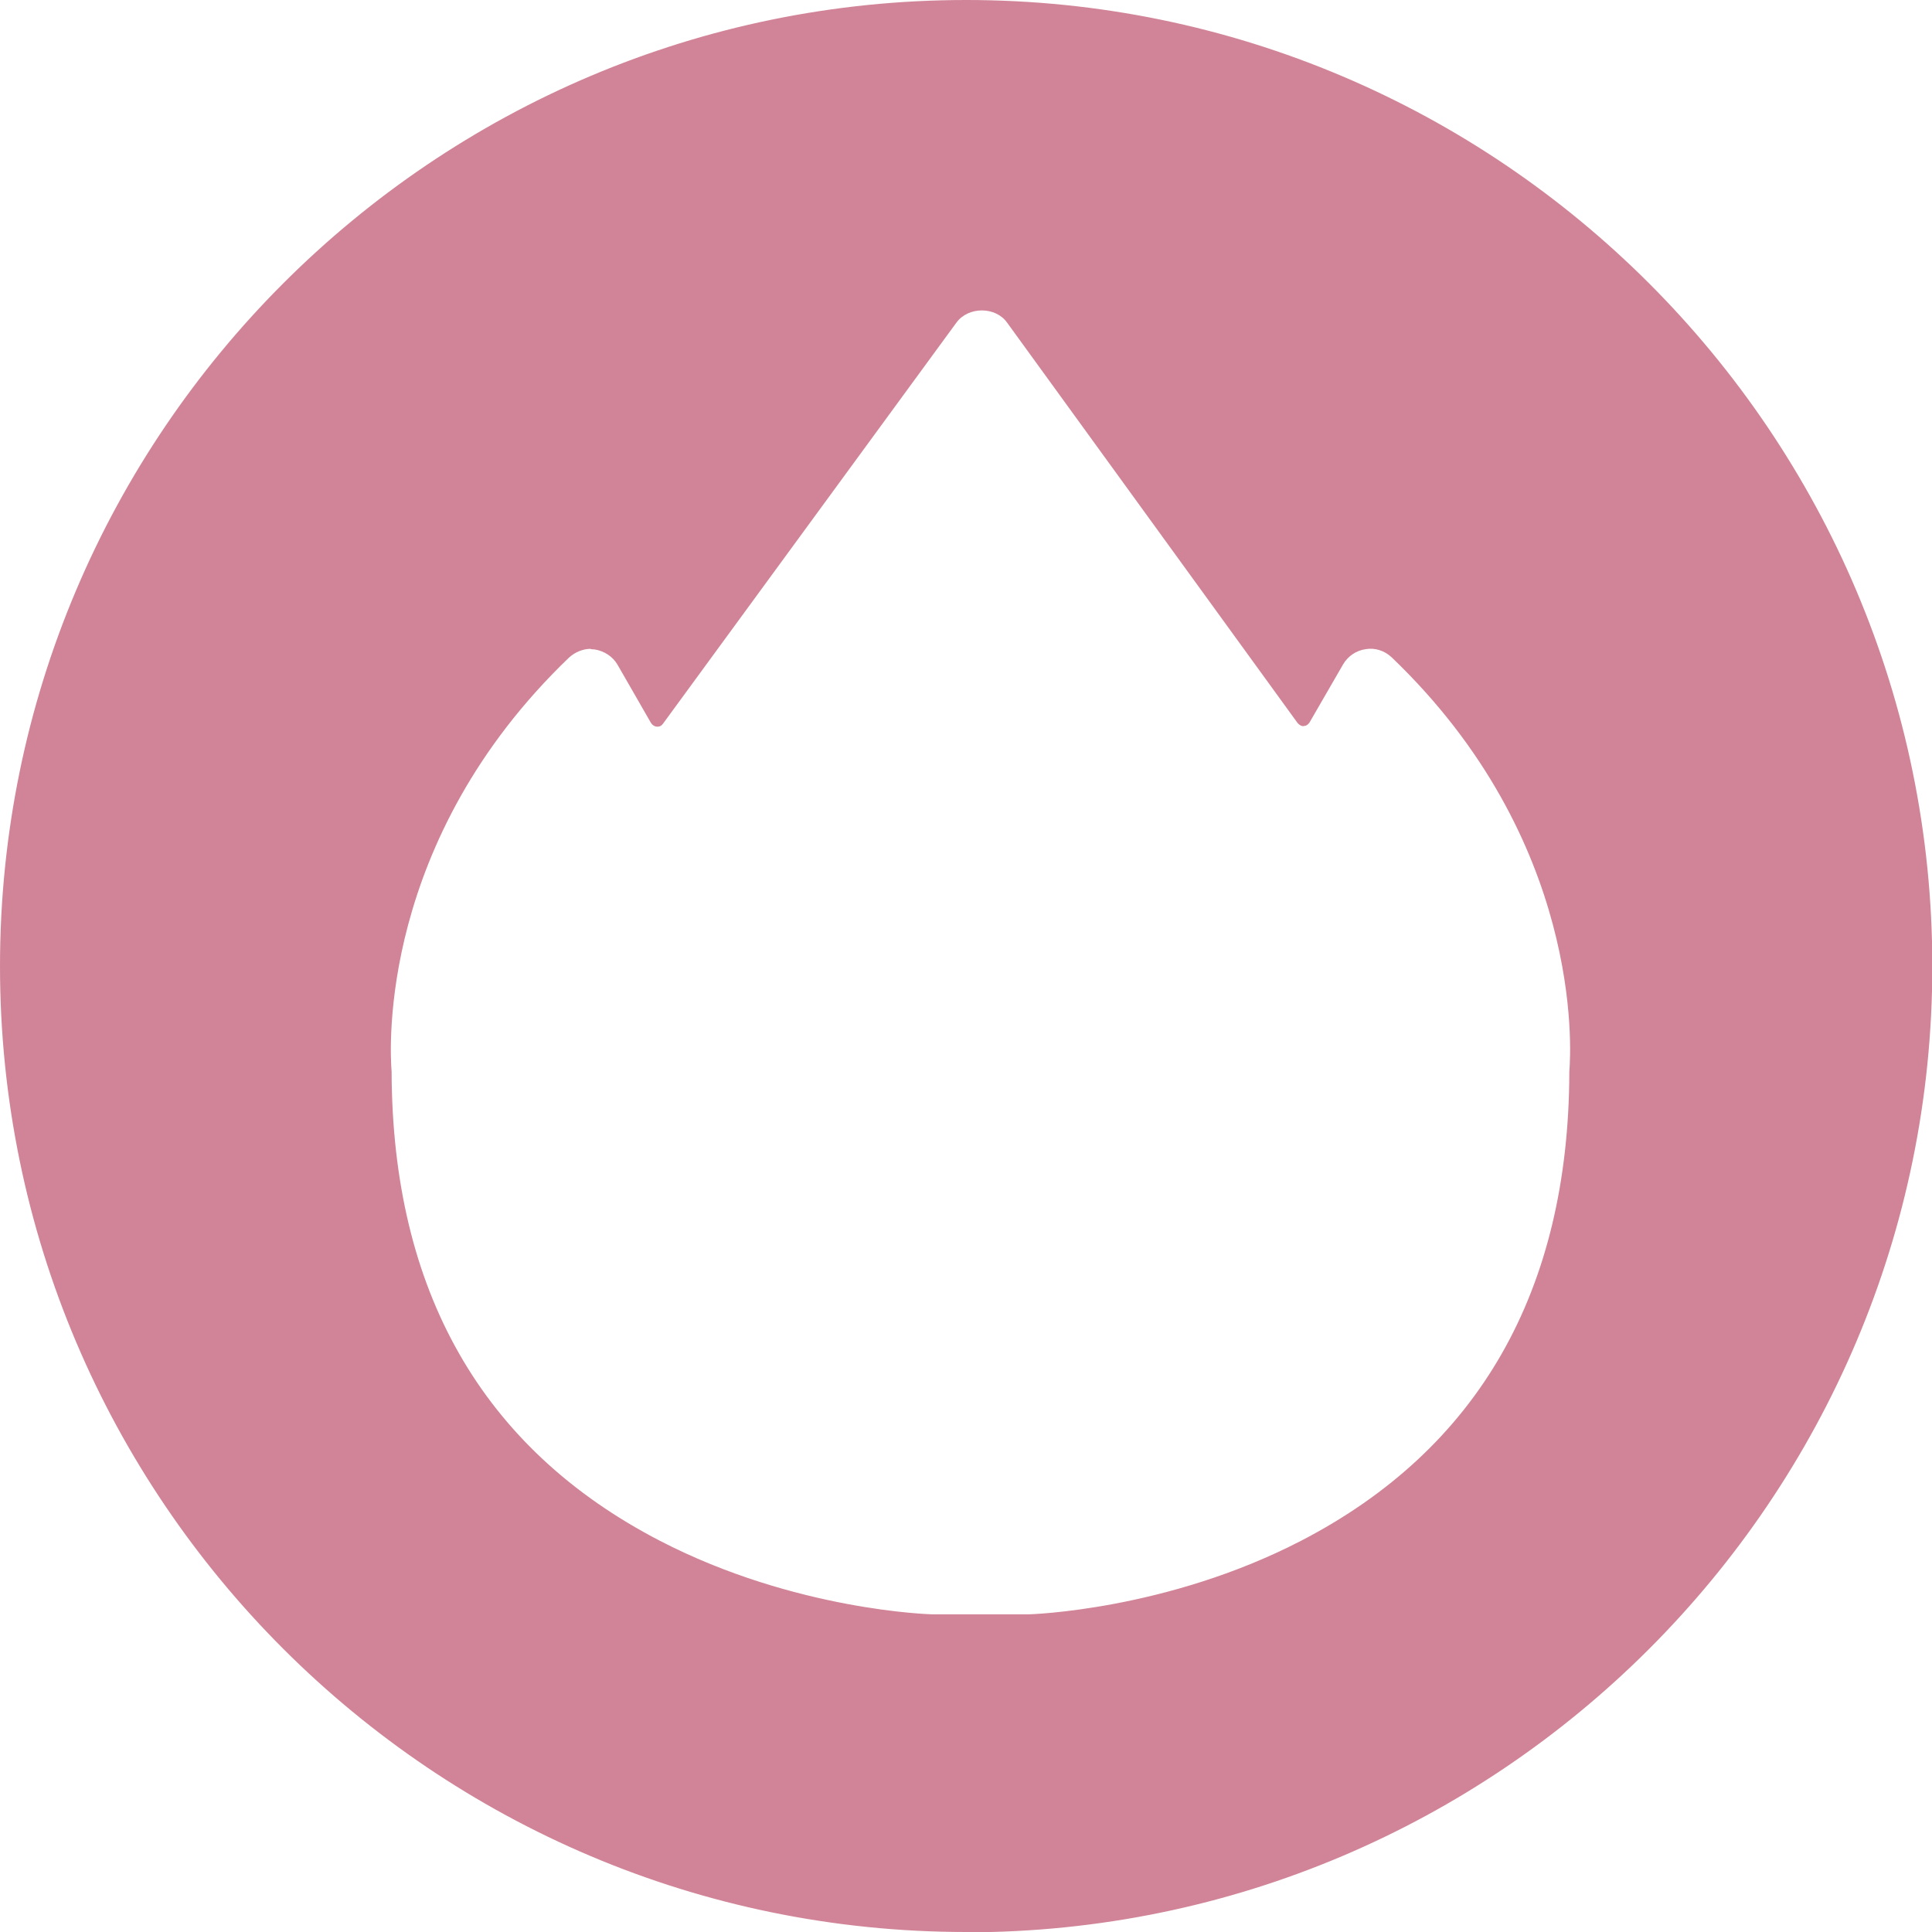 <?xml version="1.0" encoding="UTF-8"?>
<svg id="_レイヤー_2" data-name="レイヤー 2" xmlns="http://www.w3.org/2000/svg" viewBox="0 0 60.09 60.09">
  <defs>
    <style>
      .cls-1 {
        fill: #d18497;
      }
    </style>
  </defs>
  <g id="_レイヤー_3" data-name="レイヤー 3">
    <g>
      <path class="cls-1" d="M30.05.22C13.57.22.22,13.57.22,30.05c0,16.47,13.35,29.83,29.83,29.83,16.47,0,29.83-13.35,29.83-29.83,0-16.47-13.35-29.83-29.83-29.83ZM49.03,33.34c-.04,16.62-16.86,17.08-17.03,17.08h-.02s-2.97,0-2.97,0c-.19,0-17.01-.47-17.05-17.08-.06-.78-.39-7.32,5.58-13.06.26-.25.63-.37.99-.32.36.05.68.27.86.59l1.04,1.81,9.13-12.48c.22-.31.58-.49.96-.49h0c.38,0,.74.18.96.49l9.04,12.46,1.04-1.8c.18-.32.5-.53.86-.59.36-.05.73.07.99.32,5.98,5.73,5.65,12.27,5.58,13.06Z"/>
      <path class="cls-1" d="M30.05,60.09C13.48,60.09,0,46.62,0,30.05,0,13.48,13.48,0,30.05,0c16.57,0,30.05,13.48,30.05,30.05,0,16.57-13.48,30.05-30.05,30.05ZM30.05.44c-16.33,0-29.61,13.28-29.61,29.61,0,16.33,13.28,29.61,29.61,29.61,16.33,0,29.61-13.28,29.61-29.61,0-16.33-13.28-29.61-29.61-29.61ZM32.01,50.65h-2.99s-4.38-.11-8.68-2.34c-3.91-2.02-8.57-6.26-8.59-14.97-.06-.72-.42-7.39,5.65-13.21.31-.3.75-.43,1.18-.38.43.06.8.32,1.02.69l.87,1.52,8.94-12.21c.27-.36.69-.58,1.14-.58.45,0,.88.22,1.14.58l8.84,12.19.87-1.51c.22-.38.59-.63,1.02-.69.44-.05.86.08,1.18.38,6.05,5.8,5.71,12.44,5.65,13.22-.02,8.7-4.68,12.93-8.58,14.96-4.29,2.22-8.62,2.33-8.66,2.34ZM18.38,20.18c-.25,0-.49.1-.68.27-5.92,5.68-5.58,12.16-5.52,12.88.02,6.83,2.82,11.73,8.34,14.59,4.21,2.18,8.44,2.29,8.49,2.29h2.97c.06,0,4.3-.12,8.49-2.29,5.52-2.86,8.32-7.77,8.34-14.57,0,0,0-.01,0-.02.06-.72.41-7.2-5.52-12.88-.22-.21-.52-.31-.81-.26-.3.04-.56.22-.71.48l-1.04,1.8c-.04.06-.1.11-.18.11-.05.02-.14-.03-.19-.09l-9.04-12.46c-.36-.5-1.2-.5-1.57,0l-9.13,12.48c-.04.06-.11.1-.19.09-.07,0-.14-.05-.18-.11l-1.04-1.81c-.15-.26-.41-.43-.71-.48-.04,0-.09-.01-.13-.01Z"/>
    </g>
  </g>
</svg>